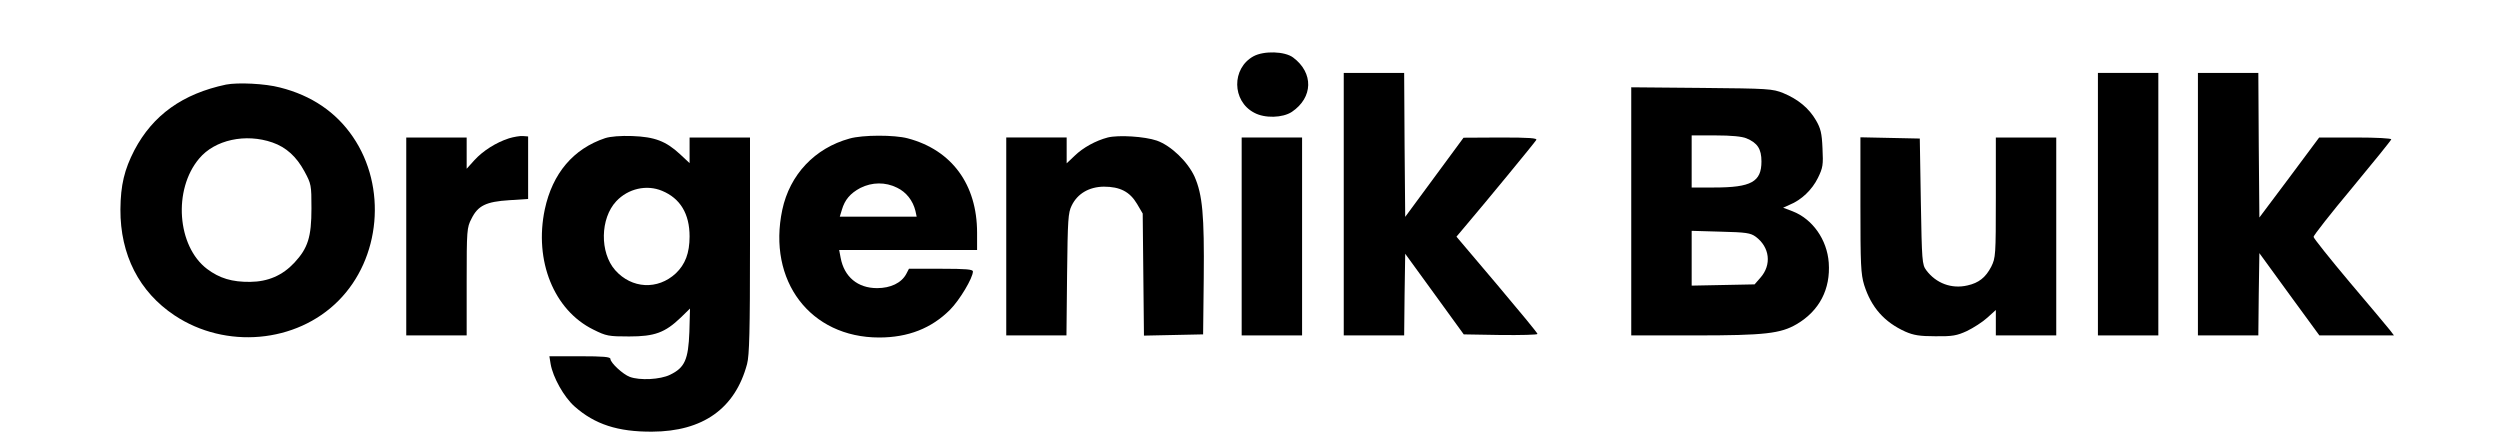 <?xml version="1.0" standalone="no"?>
<!DOCTYPE svg PUBLIC "-//W3C//DTD SVG 20010904//EN"
 "http://www.w3.org/TR/2001/REC-SVG-20010904/DTD/svg10.dtd">
<svg version="1.0" xmlns="http://www.w3.org/2000/svg"
 width="1200pt" height="215pt" viewBox="0 0 1200 215"
 preserveAspectRatio="xMidYMid meet">

<g transform="translate(0,215) scale(0.1,-0.1)"
fill="#000000" stroke="none">
<path d="M6017 1880 c-106 -58 -104 -215 3 -271 51 -28 137 -25 181 4 102 69
105 187 6 261 -40 30 -140 33 -190 6z"/>
<path d="M6450 1170 l0 -630 145 0 145 0 2 196 3 196 141 -194 140 -193 177
-3 c97 -1 177 1 177 5 0 5 -88 111 -195 238 l-194 229 43 51 c97 114 333 401
340 413 6 9 -31 12 -171 12 l-178 -1 -140 -190 -140 -190 -3 345 -2 346 -145
0 -145 0 0 -630z"/>
<path d="M10070 1170 l0 -630 145 0 145 0 0 630 0 630 -145 0 -145 0 0 -630z"/>
<path d="M10550 1170 l0 -630 145 0 145 0 2 197 3 198 144 -198 144 -197 179
0 179 0 -19 25 c-11 14 -98 118 -194 231 -95 113 -173 211 -173 217 0 7 83
113 185 235 102 123 187 228 188 233 2 5 -70 9 -171 9 l-175 0 -143 -192 -144
-192 -3 347 -2 347 -145 0 -145 0 0 -630z"/>
<path d="M1085 1744 c-208 -44 -351 -146 -440 -315 -48 -93 -66 -167 -67 -284
-1 -218 90 -396 260 -509 245 -163 584 -133 786 70 203 203 234 547 70 787
-81 119 -199 199 -350 237 -71 19 -203 25 -259 14z m223 -278 c66 -23 115 -68
153 -138 33 -61 34 -66 34 -178 0 -138 -17 -191 -82 -261 -57 -61 -126 -91
-212 -92 -87 -1 -147 17 -207 62 -144 109 -164 381 -38 530 75 90 223 122 352
77z"/>
<path d="M7830 1136 l0 -596 308 0 c334 0 409 9 486 54 109 64 163 168 154
295 -8 111 -78 210 -174 247 l-45 17 31 14 c57 23 108 72 136 129 24 49 26 62
22 142 -3 73 -9 96 -31 134 -34 59 -87 102 -157 131 -52 21 -71 22 -392 25
l-338 3 0 -595z m553 350 c53 -22 72 -51 72 -111 0 -98 -49 -125 -227 -125
l-108 0 0 125 0 125 115 0 c75 0 127 -5 148 -14z m44 -472 c68 -50 78 -135 23
-197 l-28 -32 -151 -3 -151 -3 0 131 0 132 139 -4 c122 -3 143 -6 168 -24z"/>
<path d="M2443 1486 c-62 -20 -125 -60 -166 -105 l-37 -41 0 75 0 75 -145 0
-145 0 0 -475 0 -475 145 0 145 0 0 258 c0 247 1 260 23 302 31 63 70 82 181
89 l91 6 0 150 0 150 -25 2 c-14 1 -44 -4 -67 -11z"/>
<path d="M2905 1487 c-153 -51 -253 -169 -290 -342 -52 -247 44 -484 233 -577
62 -31 73 -33 172 -33 122 0 172 18 248 91 l44 43 -3 -112 c-5 -133 -22 -172
-93 -206 -47 -23 -145 -28 -193 -10 -33 12 -93 68 -93 86 0 10 -33 13 -146 13
l-147 0 6 -37 c11 -64 64 -159 115 -204 97 -86 208 -122 372 -121 244 1 399
111 456 325 11 41 14 159 14 570 l0 517 -145 0 -145 0 0 -61 0 -62 -46 43
c-68 63 -122 83 -229 87 -56 2 -105 -2 -130 -10z m273 -253 c87 -36 132 -110
132 -219 0 -80 -21 -134 -66 -177 -87 -81 -212 -74 -291 15 -75 85 -72 249 5
331 57 61 146 81 220 50z"/>
<path d="M4078 1485 c-167 -46 -287 -173 -323 -342 -72 -341 134 -613 465
-613 139 0 251 44 340 133 46 46 110 153 110 184 0 10 -32 13 -153 13 l-154 0
-13 -25 c-23 -43 -75 -68 -140 -68 -93 0 -158 54 -175 146 l-7 37 331 0 331 0
0 83 c0 231 -121 397 -333 453 -64 17 -216 17 -279 -1z m228 -236 c44 -21 76
-62 88 -111 l6 -28 -184 0 -185 0 10 33 c14 48 40 79 89 105 56 28 120 29 176
1z"/>
<path d="M5317 1490 c-57 -15 -118 -48 -159 -88 l-38 -36 0 62 0 62 -145 0
-145 0 0 -475 0 -475 144 0 145 0 3 293 c3 263 5 296 22 330 28 58 84 90 154
91 78 0 125 -24 160 -83 l27 -46 3 -293 3 -293 142 3 142 3 3 270 c3 303 -6
400 -44 487 -33 72 -113 149 -181 173 -58 20 -184 28 -236 15z"/>
<path d="M5960 1015 l0 -475 145 0 145 0 0 475 0 475 -145 0 -145 0 0 -475z"/>
<path d="M8930 1166 c0 -287 2 -331 18 -384 34 -107 96 -178 198 -224 39 -17
68 -22 144 -22 82 -1 103 3 151 25 31 15 75 43 98 64 l41 37 0 -61 0 -61 145
0 145 0 0 475 0 475 -145 0 -145 0 0 -288 c0 -279 -1 -289 -22 -332 -27 -52
-60 -78 -114 -90 -76 -18 -151 10 -198 73 -20 27 -21 44 -26 330 l-5 302 -142
3 -143 3 0 -325z"/>
</g>
</svg>
